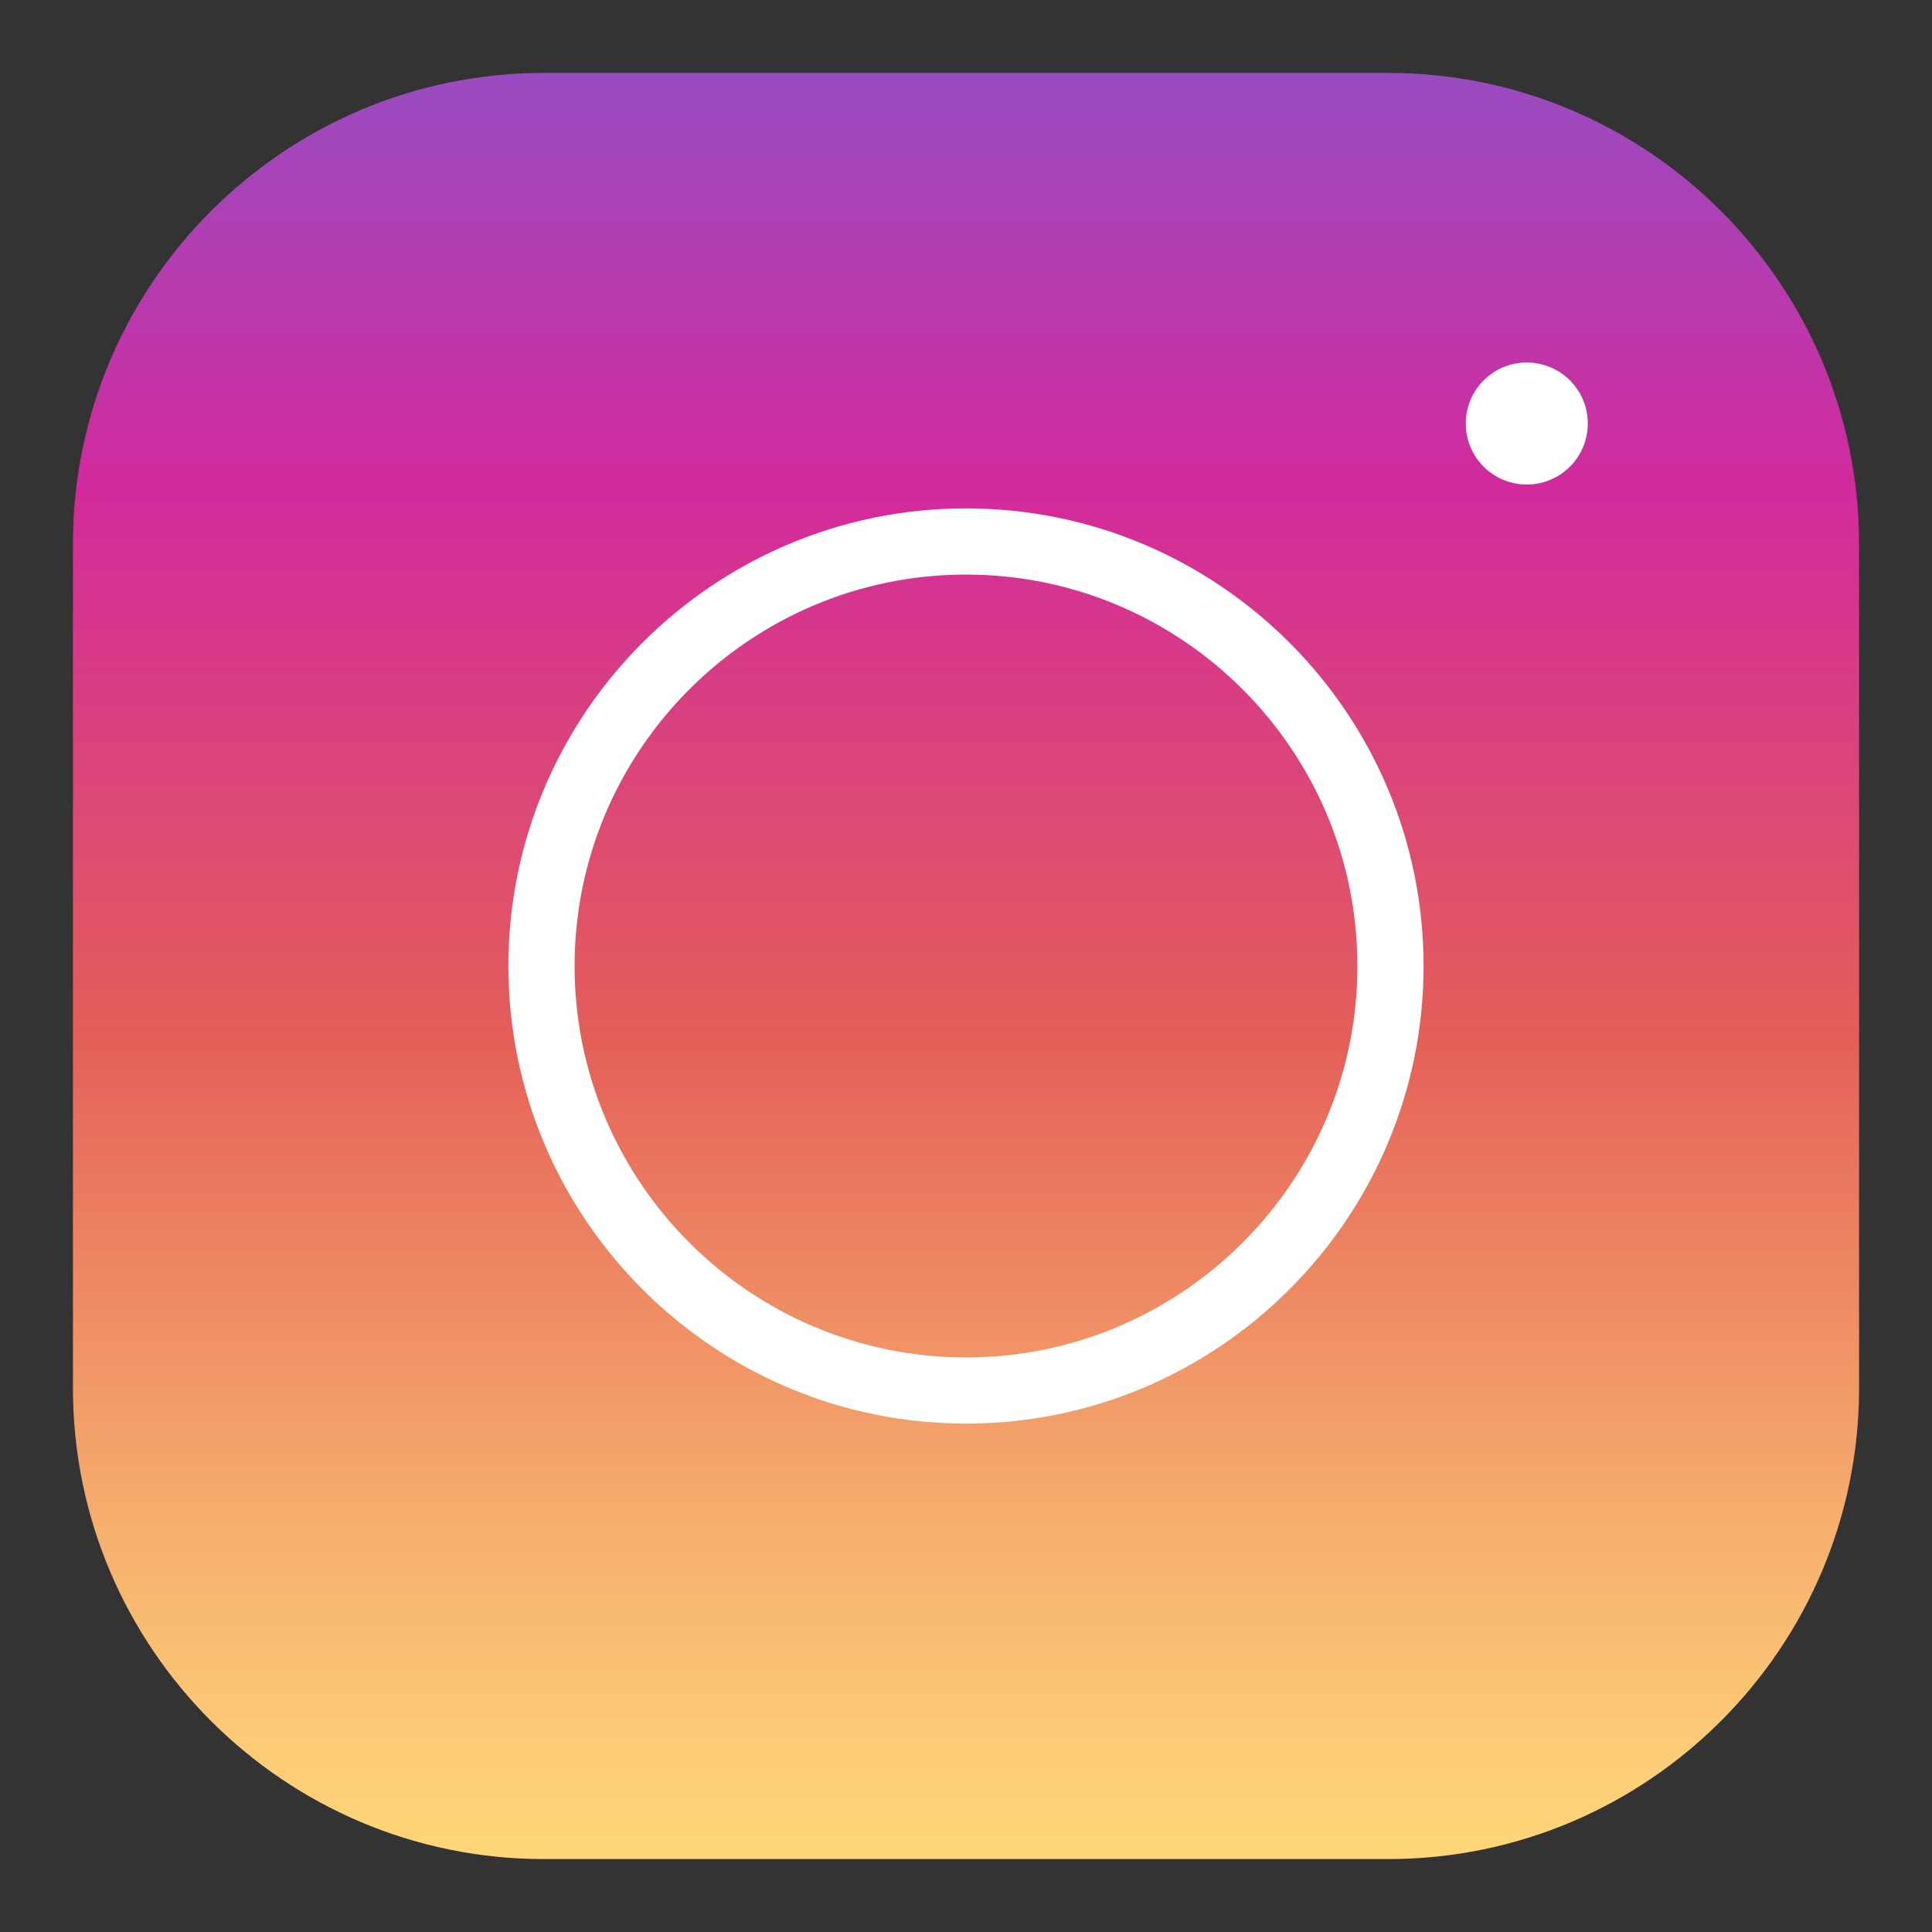 <?xml version="1.0" encoding="utf-8"?>
<!-- Generator: Adobe Illustrator 16.0.0, SVG Export Plug-In . SVG Version: 6.00 Build 0)  -->
<!DOCTYPE svg PUBLIC "-//W3C//DTD SVG 1.1//EN" "http://www.w3.org/Graphics/SVG/1.1/DTD/svg11.dtd">
<svg version="1.1" id="Layer_1" xmlns="http://www.w3.org/2000/svg" xmlns:xlink="http://www.w3.org/1999/xlink" x="0px" y="0px"
	 width="64px" height="64px" viewBox="0 0 64 64" enable-background="new 0 0 64 64" xml:space="preserve">
<rect x="0" y="0" width="64" height="64" fill="#333333" stroke="none"/>
<g id="Icons">
	<g id="Icons_6_">
		<g>
			
				<linearGradient id="SVGID_1_" gradientUnits="userSpaceOnUse" x1="-39.784" y1="196.456" x2="-39.784" y2="181.641" gradientTransform="matrix(5.333 0 0 5.333 244.173 -977.793)">
				<stop  offset="0.097" style="stop-color:#FFD879"/>
				<stop  offset="0.154" style="stop-color:#FCCB76"/>
				<stop  offset="0.258" style="stop-color:#F5AA6C"/>
				<stop  offset="0.398" style="stop-color:#E9755E"/>
				<stop  offset="0.449" style="stop-color:#E45F58"/>
				<stop  offset="0.679" style="stop-color:#D22A9C"/>
				<stop  offset="1" style="stop-color:#6968DF"/>
			</linearGradient>
			<path fill="url(#SVGID_1_)" d="M45.984,61.584h-27.97c-8.6,0-15.598-6.998-15.598-15.6V18.016c0-8.602,6.998-15.6,15.598-15.6
				h27.97c8.602,0,15.6,6.998,15.6,15.6v27.968C61.584,54.586,54.586,61.584,45.984,61.584z"/>
			<g>
				<path fill="#FFFFFF" d="M32,47.159c-8.358,0-15.159-6.8-15.159-15.16c0-8.358,6.801-15.158,15.159-15.158
					c8.358,0,15.158,6.8,15.158,15.158C47.158,40.359,40.358,47.159,32,47.159z M32,19.034c-7.149,0-12.966,5.816-12.966,12.966
					c0,7.149,5.817,12.967,12.966,12.967c7.148,0,12.966-5.818,12.966-12.967C44.966,24.85,39.148,19.034,32,19.034z"/>
			</g>
			<circle fill="#FFFFFF" cx="50.577" cy="14.03" r="2.021"/>
		</g>
	</g>
</g>
</svg>
